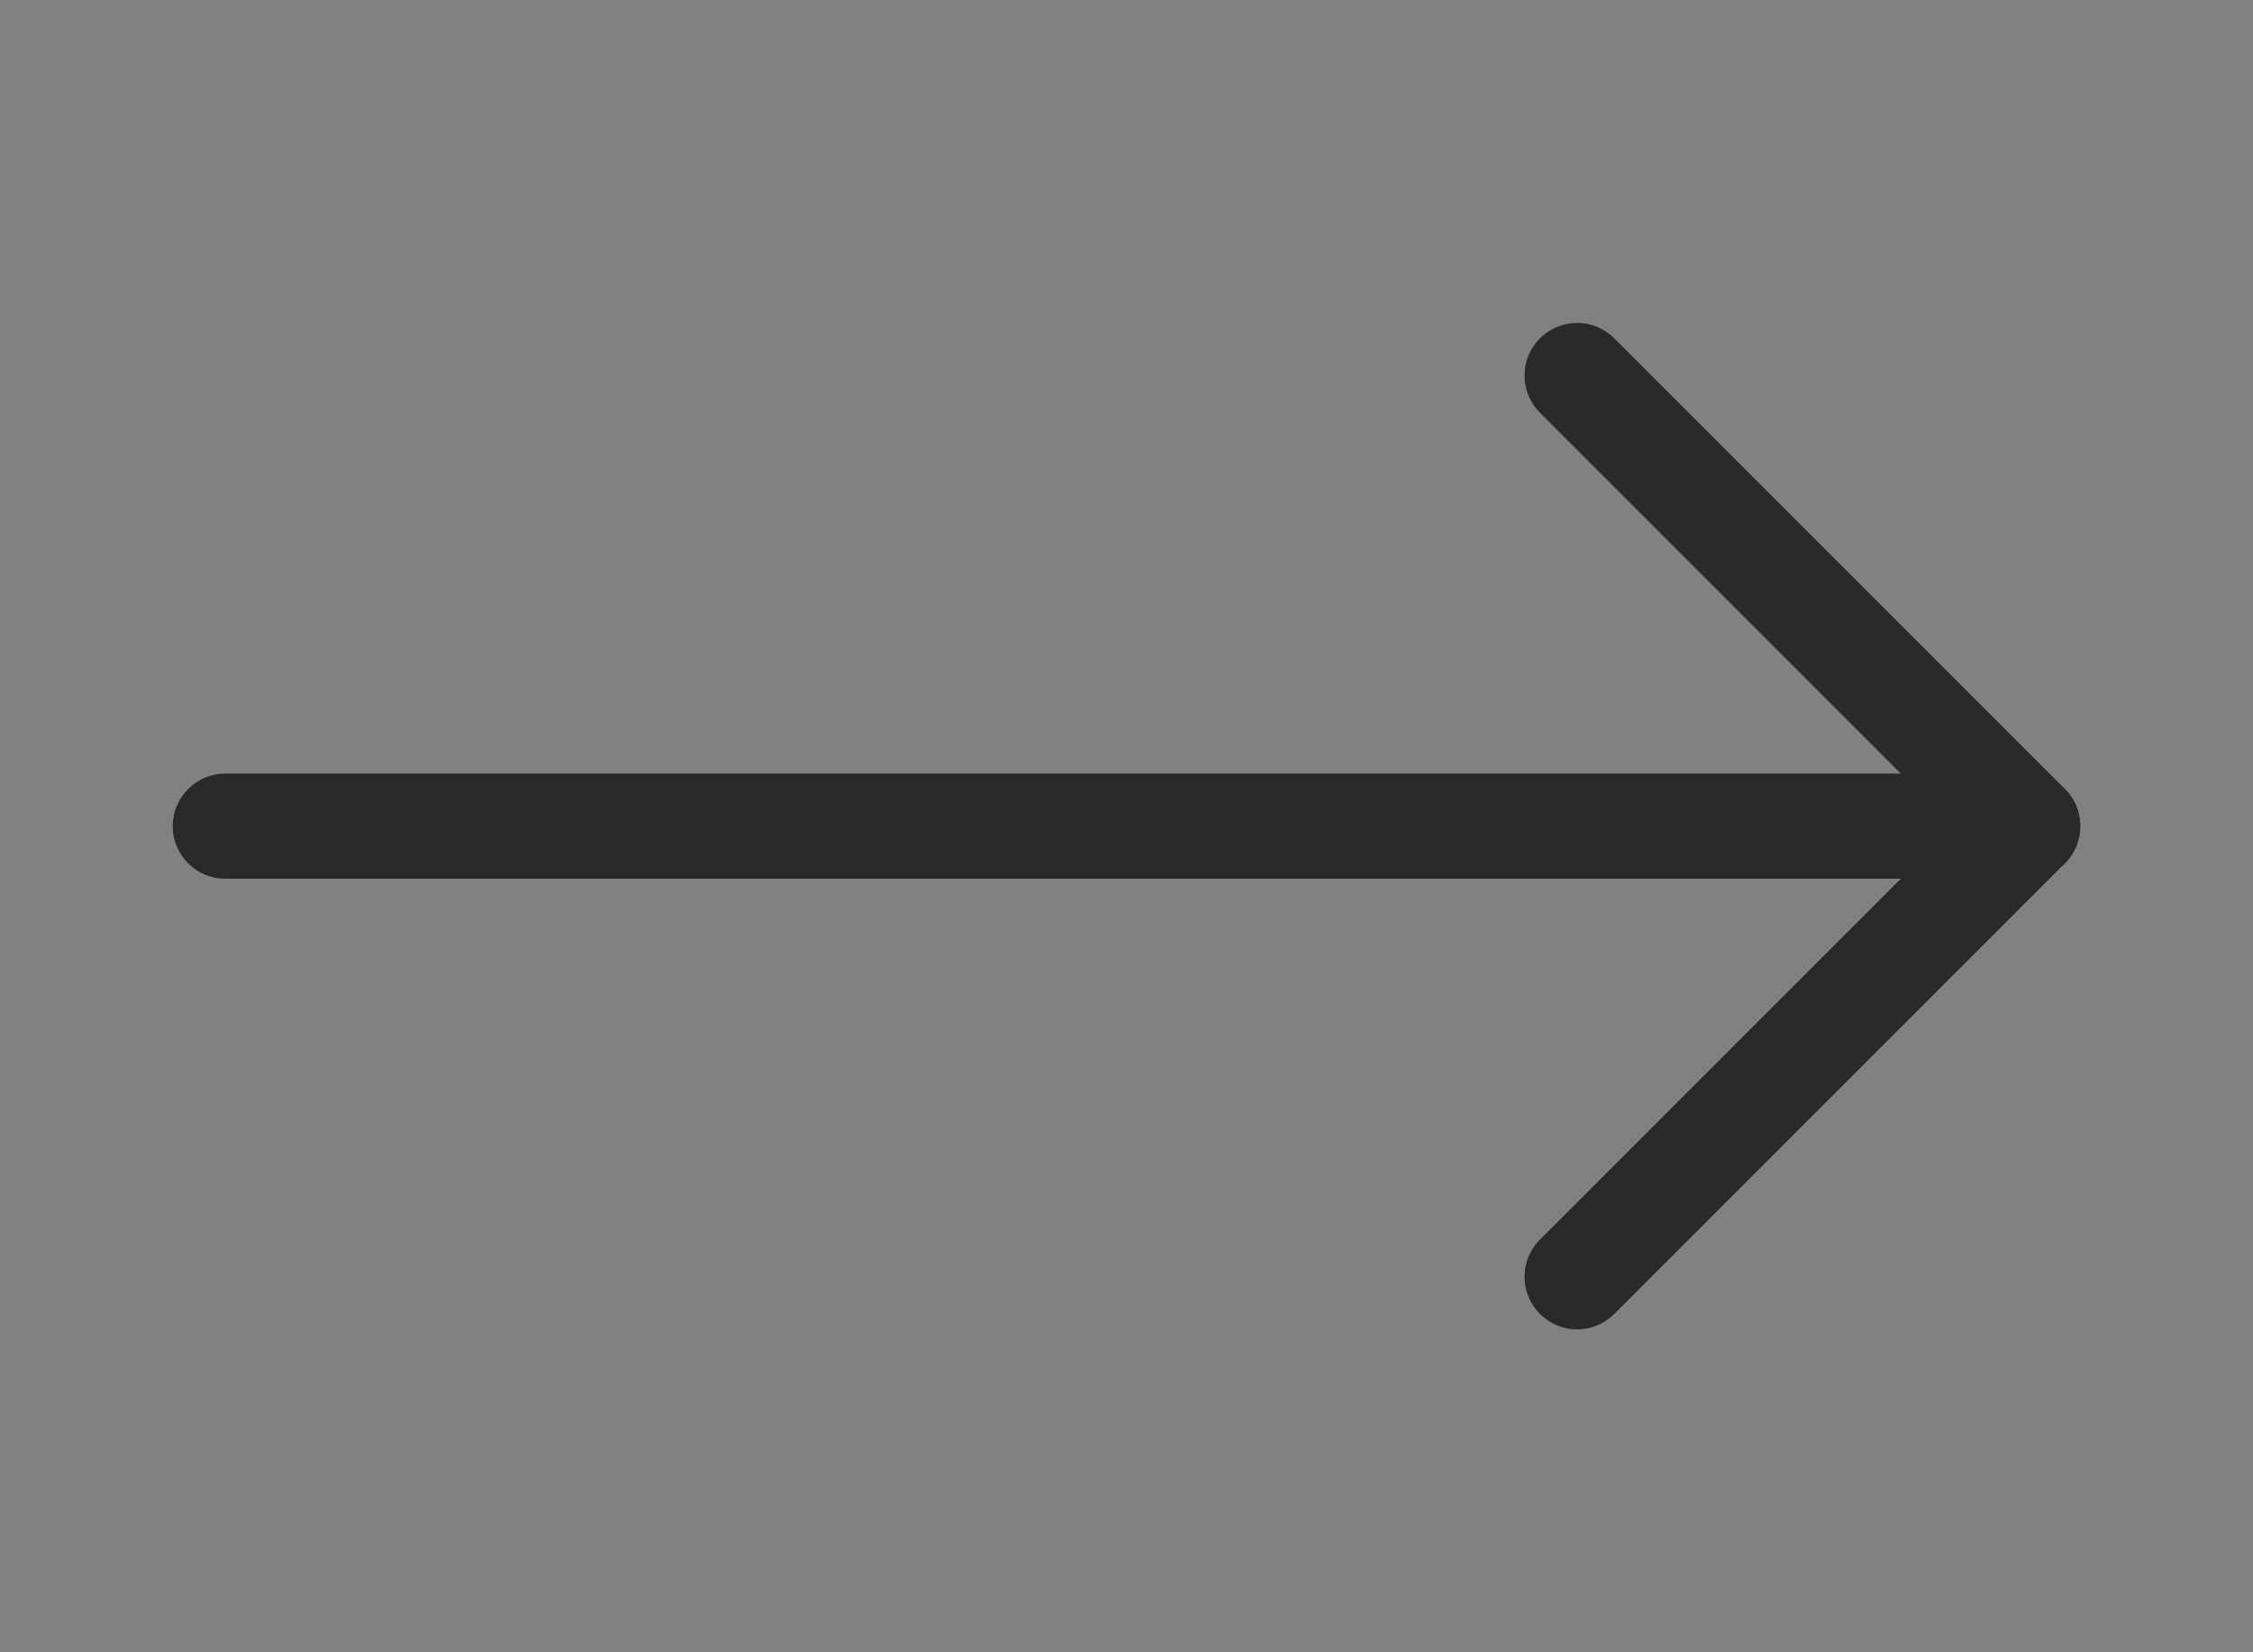 <svg xmlns="http://www.w3.org/2000/svg" xmlns:xlink="http://www.w3.org/1999/xlink" fill="none" version="1.1" width="30" height="22" viewBox="0 0 30 22"><rect x="0" y="0" width="30" height="22" fill="#808080" stroke="none"/><g><g><rect x="0" y="0" width="30" height="22" rx="0" fill="#FFFFFF" fill-opacity="0.01" style="mix-blend-mode:passthrough"/></g><g><path d="M3,10.3L27,10.3Q27.069,10.3,27.137,10.313Q27.204,10.327,27.268,10.353Q27.332,10.38,27.389,10.418Q27.446,10.456,27.495,10.505Q27.544,10.554,27.582,10.611Q27.62,10.668,27.647,10.732Q27.673,10.796,27.686,10.863Q27.7,10.931,27.7,11Q27.7,11.069,27.686,11.137Q27.673,11.204,27.647,11.268Q27.62,11.332,27.582,11.389Q27.544,11.446,27.495,11.495Q27.446,11.544,27.389,11.582Q27.332,11.62,27.268,11.647Q27.204,11.673,27.137,11.687Q27.069,11.7,27,11.7L3,11.7Q2.931,11.7,2.863,11.687Q2.796,11.673,2.732,11.647Q2.668,11.62,2.611,11.582Q2.554,11.544,2.505,11.495Q2.456,11.446,2.418,11.389Q2.38,11.332,2.353,11.268Q2.327,11.204,2.313,11.137Q2.3,11.069,2.3,11Q2.3,10.931,2.313,10.863Q2.327,10.796,2.353,10.732Q2.38,10.668,2.418,10.611Q2.456,10.554,2.505,10.505Q2.554,10.456,2.611,10.418Q2.668,10.38,2.732,10.353Q2.796,10.327,2.863,10.313Q2.931,10.3,3,10.3Z" fill-rule="evenodd" fill="#292929" fill-opacity="1"/></g><g><path d="M20.505,5.495Q20.407,5.397,20.353,5.268Q20.3,5.139,20.3,5Q20.3,4.931,20.313,4.863Q20.327,4.796,20.353,4.732Q20.38,4.668,20.418,4.611Q20.456,4.554,20.505,4.505Q20.554,4.456,20.611,4.418Q20.668,4.38,20.732,4.353Q20.796,4.327,20.863,4.313Q20.931,4.3,21,4.3Q21.139,4.3,21.268,4.353Q21.397,4.407,21.495,4.505L27.495,10.505Q27.544,10.554,27.582,10.611Q27.62,10.668,27.647,10.732Q27.673,10.796,27.687,10.863Q27.7,10.931,27.7,11Q27.7,11.069,27.687,11.137Q27.673,11.204,27.647,11.268Q27.62,11.332,27.582,11.389Q27.544,11.446,27.495,11.495L21.495,17.495L21.495,17.495Q21.397,17.593,21.268,17.647Q21.139,17.7,21,17.7Q20.931,17.7,20.863,17.687Q20.796,17.673,20.732,17.647Q20.668,17.62,20.611,17.582Q20.554,17.544,20.505,17.495Q20.456,17.446,20.418,17.389Q20.38,17.332,20.353,17.268Q20.327,17.204,20.313,17.137Q20.3,17.069,20.3,17Q20.3,16.861,20.353,16.732Q20.407,16.604,20.505,16.505L26.01,11L20.505,5.495L20.505,5.495Z" fill-rule="evenodd" fill="#292929" fill-opacity="1"/></g></g></svg>